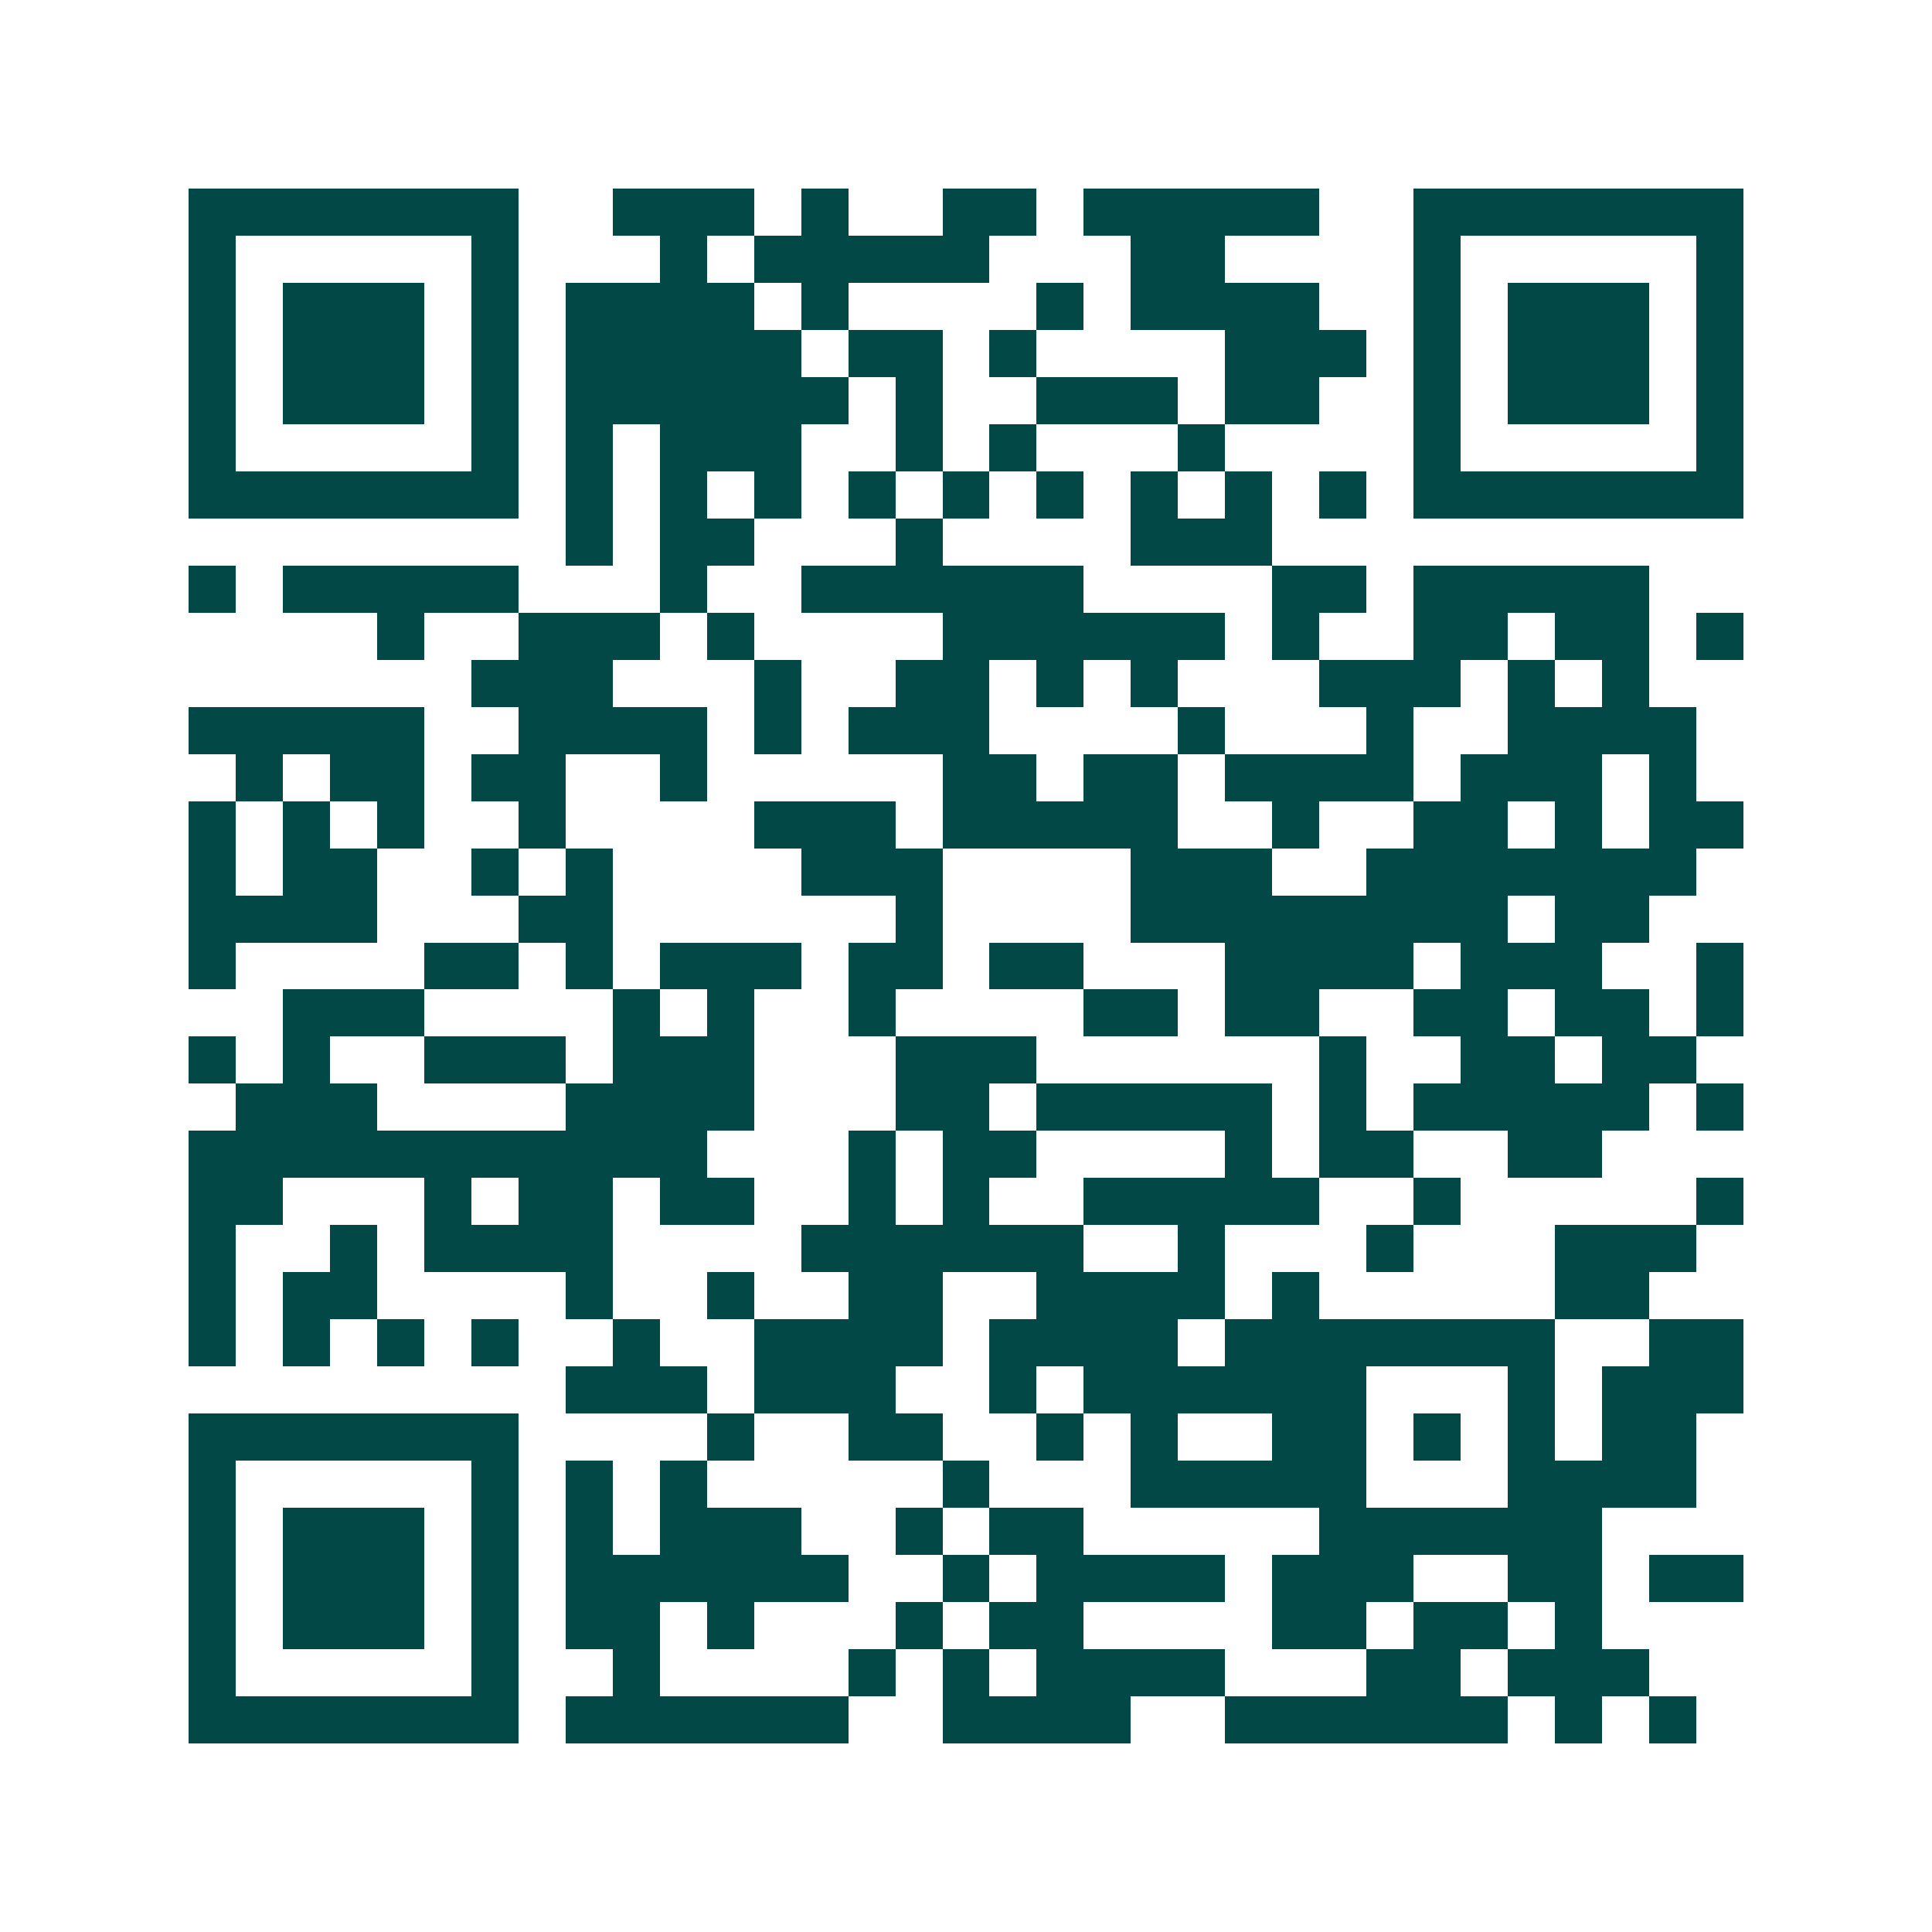 <svg xmlns="http://www.w3.org/2000/svg" width="200" height="200" viewBox="0 0 41 41" shape-rendering="crispEdges"><path fill="#ffffff" d="M0 0h41v41H0z"/><path stroke="#014847" d="M4 4.5h7m2 0h3m1 0h1m2 0h2m1 0h5m2 0h7M4 5.5h1m5 0h1m3 0h1m1 0h5m3 0h2m4 0h1m5 0h1M4 6.5h1m1 0h3m1 0h1m1 0h4m1 0h1m4 0h1m1 0h4m2 0h1m1 0h3m1 0h1M4 7.5h1m1 0h3m1 0h1m1 0h5m1 0h2m1 0h1m4 0h3m1 0h1m1 0h3m1 0h1M4 8.5h1m1 0h3m1 0h1m1 0h6m1 0h1m2 0h3m1 0h2m2 0h1m1 0h3m1 0h1M4 9.5h1m5 0h1m1 0h1m1 0h3m2 0h1m1 0h1m3 0h1m4 0h1m5 0h1M4 10.5h7m1 0h1m1 0h1m1 0h1m1 0h1m1 0h1m1 0h1m1 0h1m1 0h1m1 0h1m1 0h7M12 11.5h1m1 0h2m3 0h1m4 0h3M4 12.5h1m1 0h5m3 0h1m2 0h6m4 0h2m1 0h5M8 13.5h1m2 0h3m1 0h1m4 0h6m1 0h1m2 0h2m1 0h2m1 0h1M10 14.5h3m3 0h1m2 0h2m1 0h1m1 0h1m3 0h3m1 0h1m1 0h1M4 15.5h5m2 0h4m1 0h1m1 0h3m4 0h1m3 0h1m2 0h4M5 16.5h1m1 0h2m1 0h2m2 0h1m5 0h2m1 0h2m1 0h4m1 0h3m1 0h1M4 17.5h1m1 0h1m1 0h1m2 0h1m4 0h3m1 0h5m2 0h1m2 0h2m1 0h1m1 0h2M4 18.5h1m1 0h2m2 0h1m1 0h1m4 0h3m4 0h3m2 0h7M4 19.5h4m3 0h2m6 0h1m4 0h8m1 0h2M4 20.5h1m4 0h2m1 0h1m1 0h3m1 0h2m1 0h2m3 0h4m1 0h3m2 0h1M6 21.5h3m4 0h1m1 0h1m2 0h1m4 0h2m1 0h2m2 0h2m1 0h2m1 0h1M4 22.5h1m1 0h1m2 0h3m1 0h3m3 0h3m6 0h1m2 0h2m1 0h2M5 23.5h3m4 0h4m3 0h2m1 0h5m1 0h1m1 0h5m1 0h1M4 24.5h11m3 0h1m1 0h2m4 0h1m1 0h2m2 0h2M4 25.5h2m3 0h1m1 0h2m1 0h2m2 0h1m1 0h1m2 0h5m2 0h1m5 0h1M4 26.5h1m2 0h1m1 0h4m4 0h6m2 0h1m3 0h1m3 0h3M4 27.5h1m1 0h2m4 0h1m2 0h1m2 0h2m2 0h4m1 0h1m5 0h2M4 28.5h1m1 0h1m1 0h1m1 0h1m2 0h1m2 0h4m1 0h4m1 0h7m2 0h2M12 29.5h3m1 0h3m2 0h1m1 0h6m3 0h1m1 0h3M4 30.5h7m4 0h1m2 0h2m2 0h1m1 0h1m2 0h2m1 0h1m1 0h1m1 0h2M4 31.5h1m5 0h1m1 0h1m1 0h1m5 0h1m3 0h5m3 0h4M4 32.5h1m1 0h3m1 0h1m1 0h1m1 0h3m2 0h1m1 0h2m5 0h6M4 33.5h1m1 0h3m1 0h1m1 0h6m2 0h1m1 0h4m1 0h3m2 0h2m1 0h2M4 34.5h1m1 0h3m1 0h1m1 0h2m1 0h1m3 0h1m1 0h2m4 0h2m1 0h2m1 0h1M4 35.5h1m5 0h1m2 0h1m4 0h1m1 0h1m1 0h4m3 0h2m1 0h3M4 36.5h7m1 0h6m2 0h4m2 0h6m1 0h1m1 0h1"/></svg>
